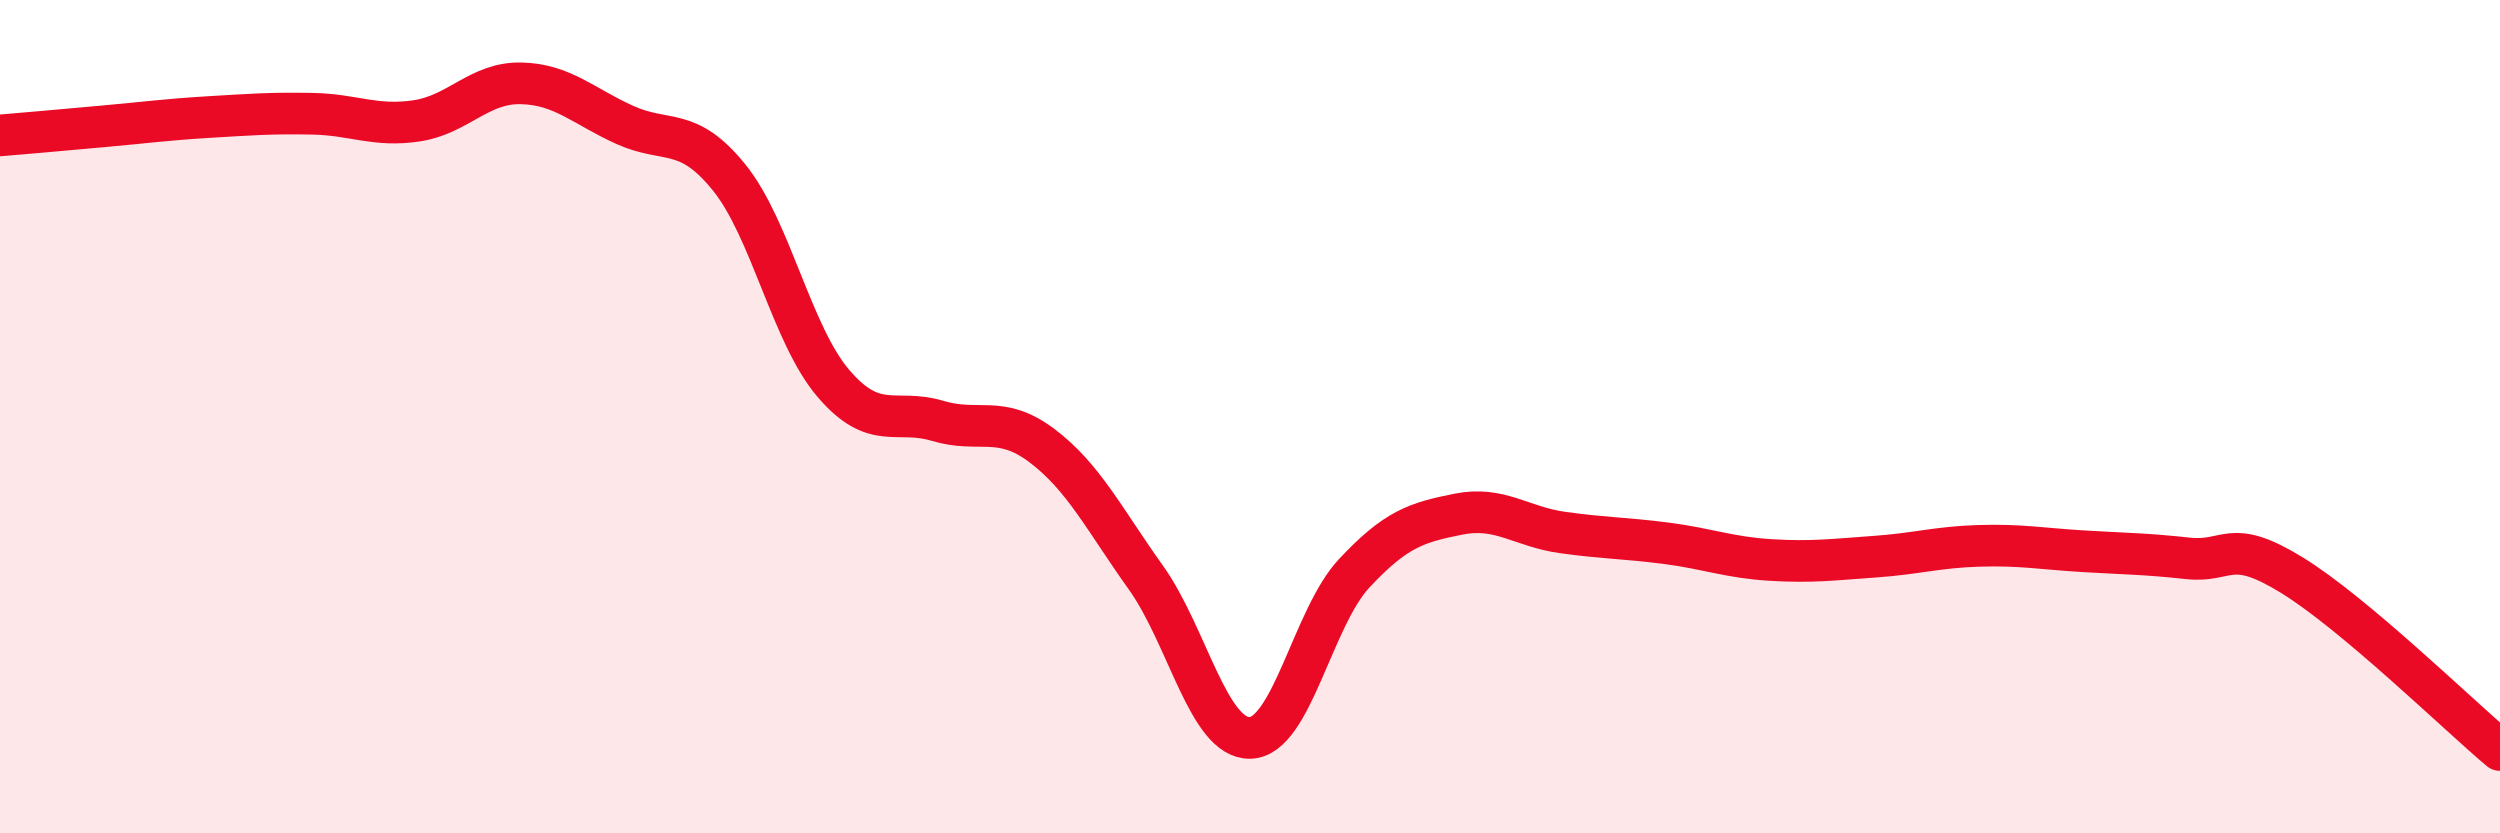 
    <svg width="60" height="20" viewBox="0 0 60 20" xmlns="http://www.w3.org/2000/svg">
      <path
        d="M 0,3.25 C 0.5,3.21 1.5,3.12 2.5,3.03 C 3.5,2.94 4,2.87 5,2.81 C 6,2.75 6.5,2.71 7.5,2.73 C 8.5,2.75 9,3.05 10,2.9 C 11,2.75 11.5,1.98 12.5,2 C 13.5,2.02 14,2.55 15,3 C 16,3.45 16.5,3.02 17.5,4.26 C 18.5,5.5 19,8.03 20,9.2 C 21,10.37 21.5,9.8 22.5,10.1 C 23.5,10.4 24,9.94 25,10.69 C 26,11.44 26.5,12.46 27.5,13.86 C 28.5,15.26 29,17.73 30,17.71 C 31,17.69 31.5,14.83 32.5,13.76 C 33.5,12.69 34,12.54 35,12.34 C 36,12.14 36.5,12.64 37.5,12.78 C 38.5,12.92 39,12.91 40,13.04 C 41,13.17 41.5,13.38 42.5,13.44 C 43.5,13.5 44,13.43 45,13.36 C 46,13.29 46.5,13.13 47.5,13.1 C 48.5,13.07 49,13.17 50,13.23 C 51,13.29 51.5,13.29 52.5,13.4 C 53.5,13.51 53.5,12.88 55,13.8 C 56.5,14.72 59,17.16 60,18L60 20L0 20Z"
        fill="#EB0A25"
        opacity="0.1"
        stroke-linecap="round"
        stroke-linejoin="round"
      />
      <path
        d="M 0,3.25 C 0.5,3.21 1.5,3.12 2.5,3.03 C 3.5,2.94 4,2.87 5,2.81 C 6,2.75 6.5,2.71 7.5,2.73 C 8.5,2.75 9,3.05 10,2.9 C 11,2.75 11.5,1.98 12.5,2 C 13.5,2.02 14,2.55 15,3 C 16,3.45 16.5,3.02 17.5,4.26 C 18.5,5.5 19,8.03 20,9.2 C 21,10.37 21.5,9.8 22.5,10.1 C 23.5,10.4 24,9.94 25,10.69 C 26,11.44 26.5,12.46 27.5,13.86 C 28.5,15.26 29,17.73 30,17.71 C 31,17.69 31.5,14.83 32.5,13.76 C 33.5,12.69 34,12.54 35,12.34 C 36,12.14 36.5,12.64 37.5,12.78 C 38.5,12.92 39,12.91 40,13.04 C 41,13.17 41.5,13.38 42.5,13.44 C 43.5,13.5 44,13.43 45,13.36 C 46,13.29 46.5,13.13 47.5,13.1 C 48.5,13.07 49,13.17 50,13.23 C 51,13.29 51.5,13.29 52.5,13.4 C 53.5,13.51 53.5,12.88 55,13.8 C 56.5,14.72 59,17.16 60,18"
        stroke="#EB0A25"
        stroke-width="1"
        fill="none"
        stroke-linecap="round"
        stroke-linejoin="round"
      />
    </svg>
  